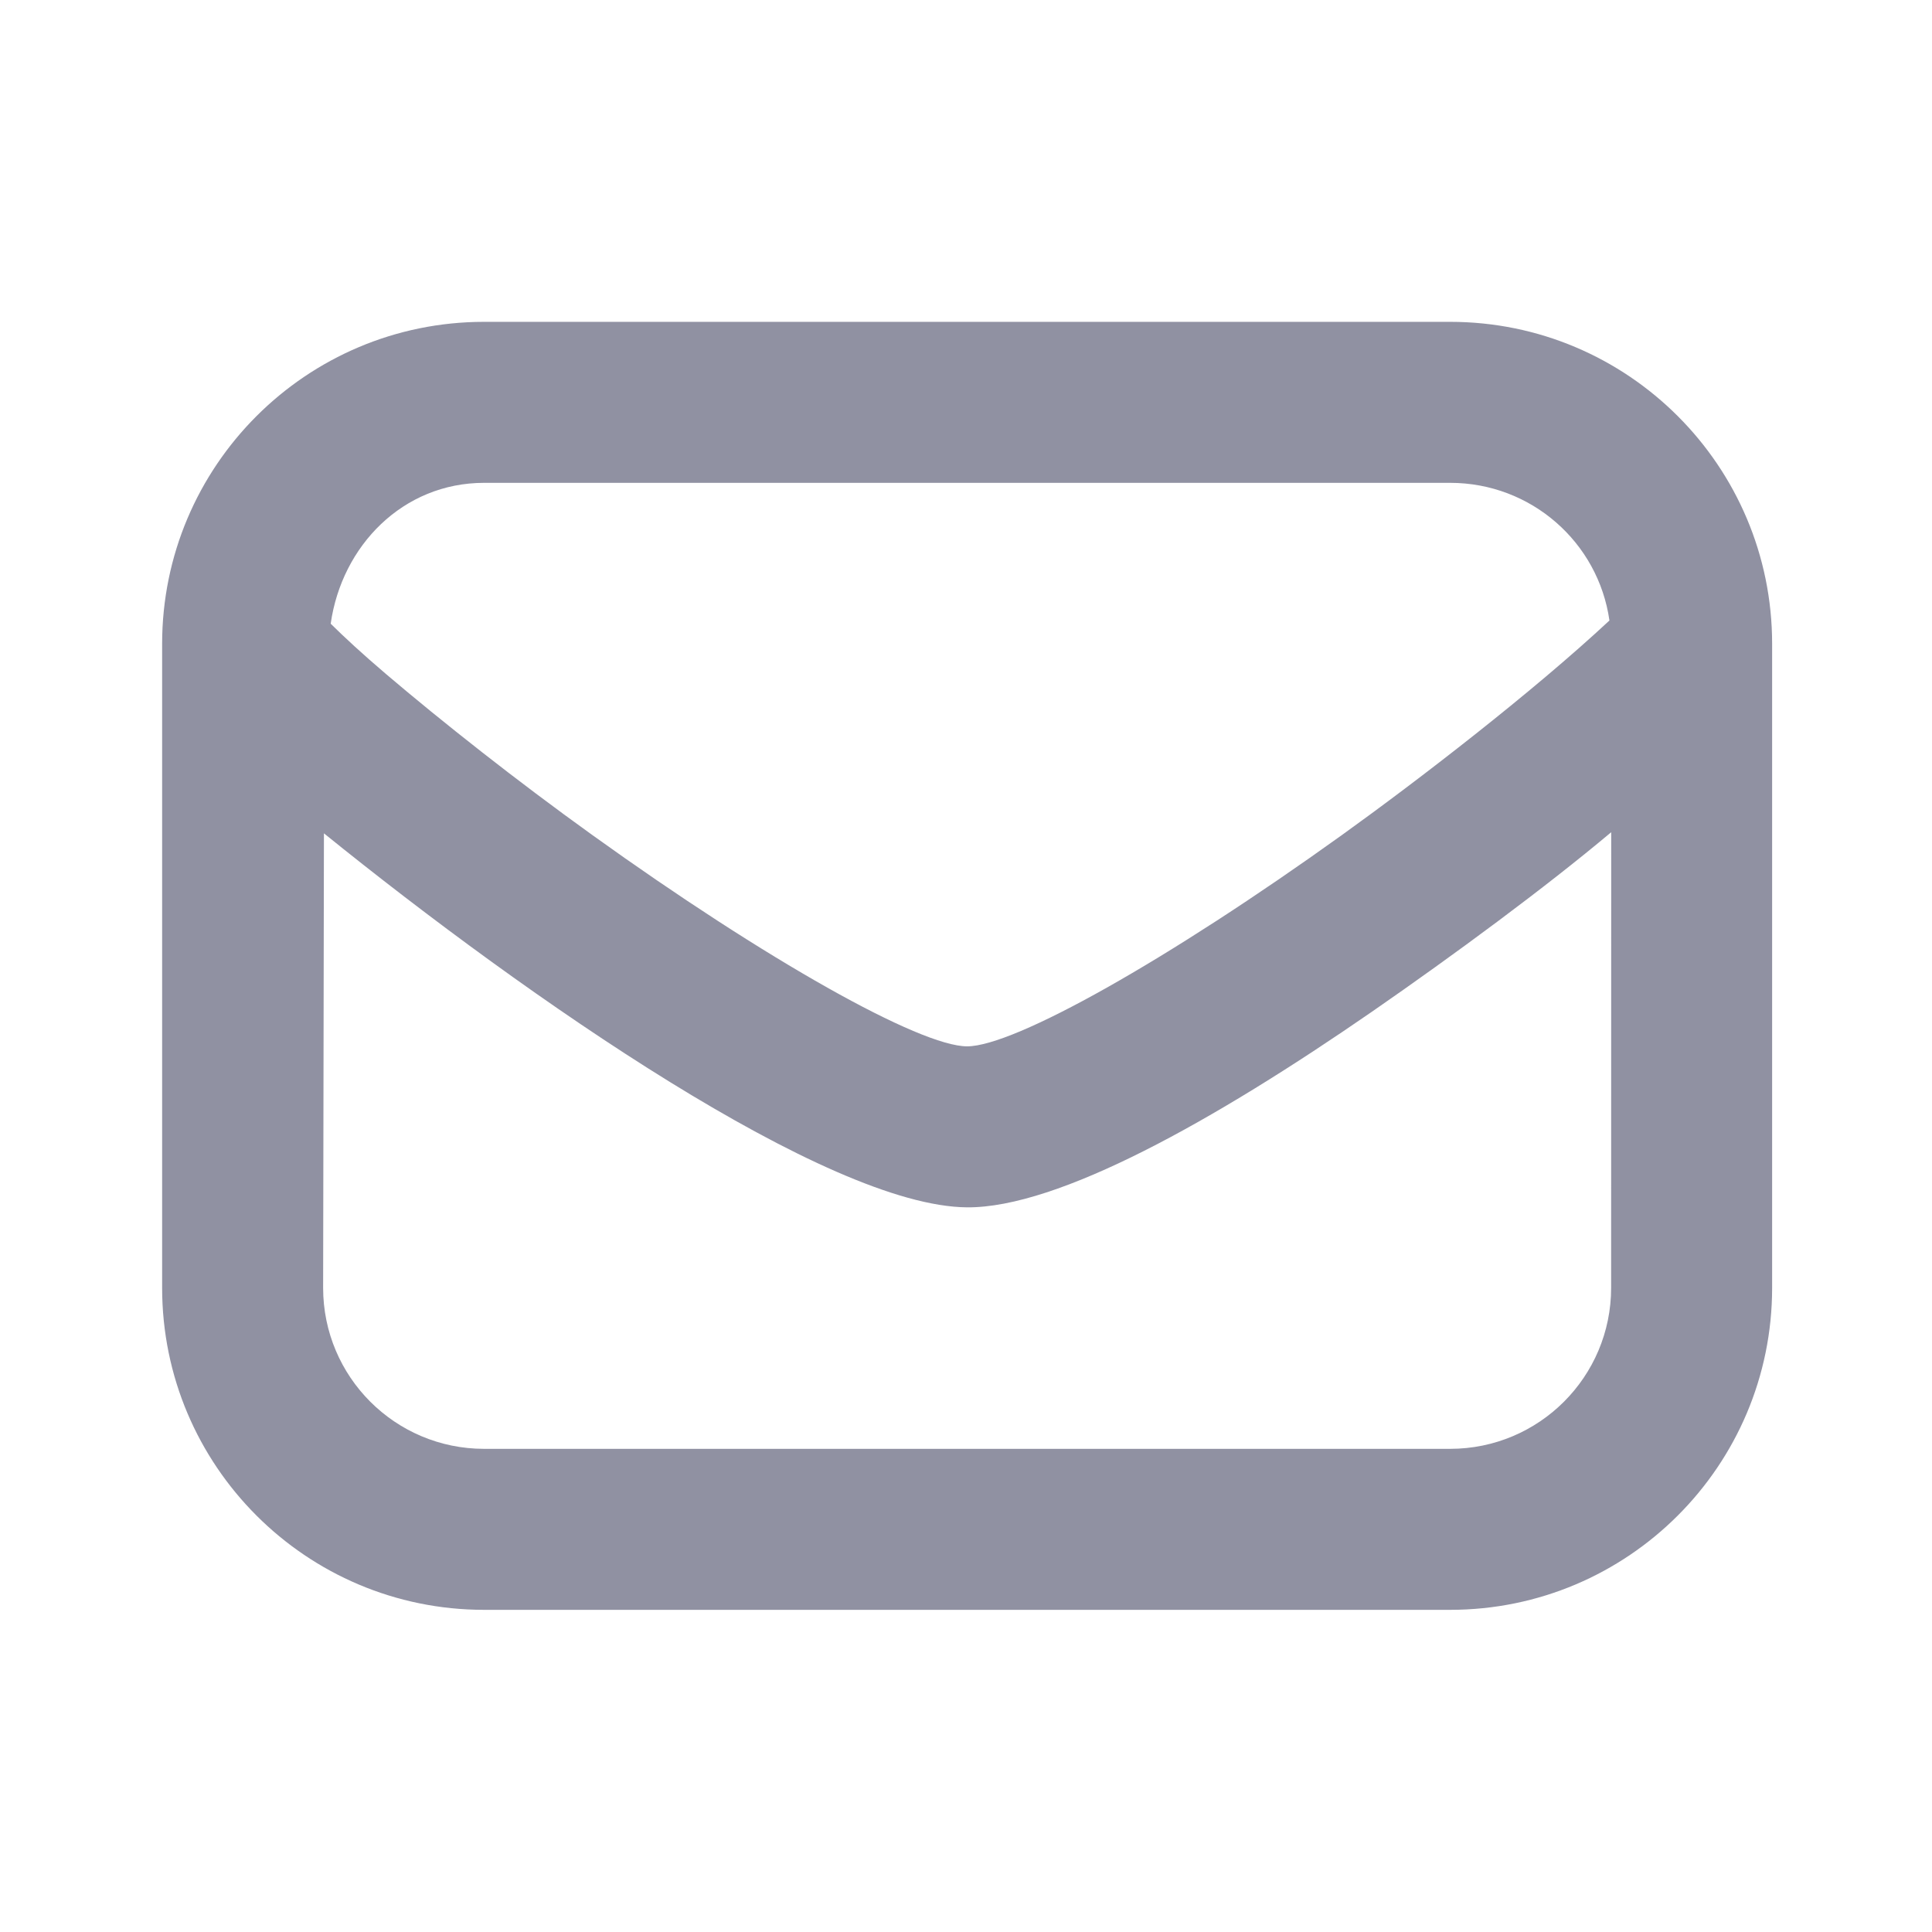 <?xml version="1.0" encoding="UTF-8"?>
<svg xmlns="http://www.w3.org/2000/svg" width="24" height="24" viewBox="0 0 24 24" fill="none">
  <path d="M6.014 3.998C3.805 3.998 2.014 5.789 2.014 7.998V15.998C2.014 18.207 3.805 19.998 6.014 19.998H18.014C20.223 19.998 22.014 18.207 22.014 15.998V7.998C22.014 5.789 20.223 3.998 18.014 3.998H6.014ZM6.014 5.998H18.014C19.022 5.998 19.855 6.738 19.993 7.708C19.035 8.601 17.611 9.697 16.67 10.373C14.505 11.928 12.6 12.998 12.014 12.998C11.428 12.998 9.523 11.929 7.358 10.373C6.417 9.697 5.492 8.966 4.795 8.373C4.498 8.12 4.278 7.916 4.108 7.748C4.246 6.778 5.006 5.998 6.014 5.998ZM4.024 10.352C6.562 12.405 10.281 14.986 12.014 14.998C13.143 15.006 15.074 13.928 17.044 12.567C18.063 11.862 19.197 11.025 20.015 10.338L20.014 15.998C20.014 17.103 19.119 17.998 18.014 17.998H6.014C4.909 17.998 4.014 17.103 4.014 15.998L4.024 10.352Z" fill="#9091A2"></path>
</svg>
